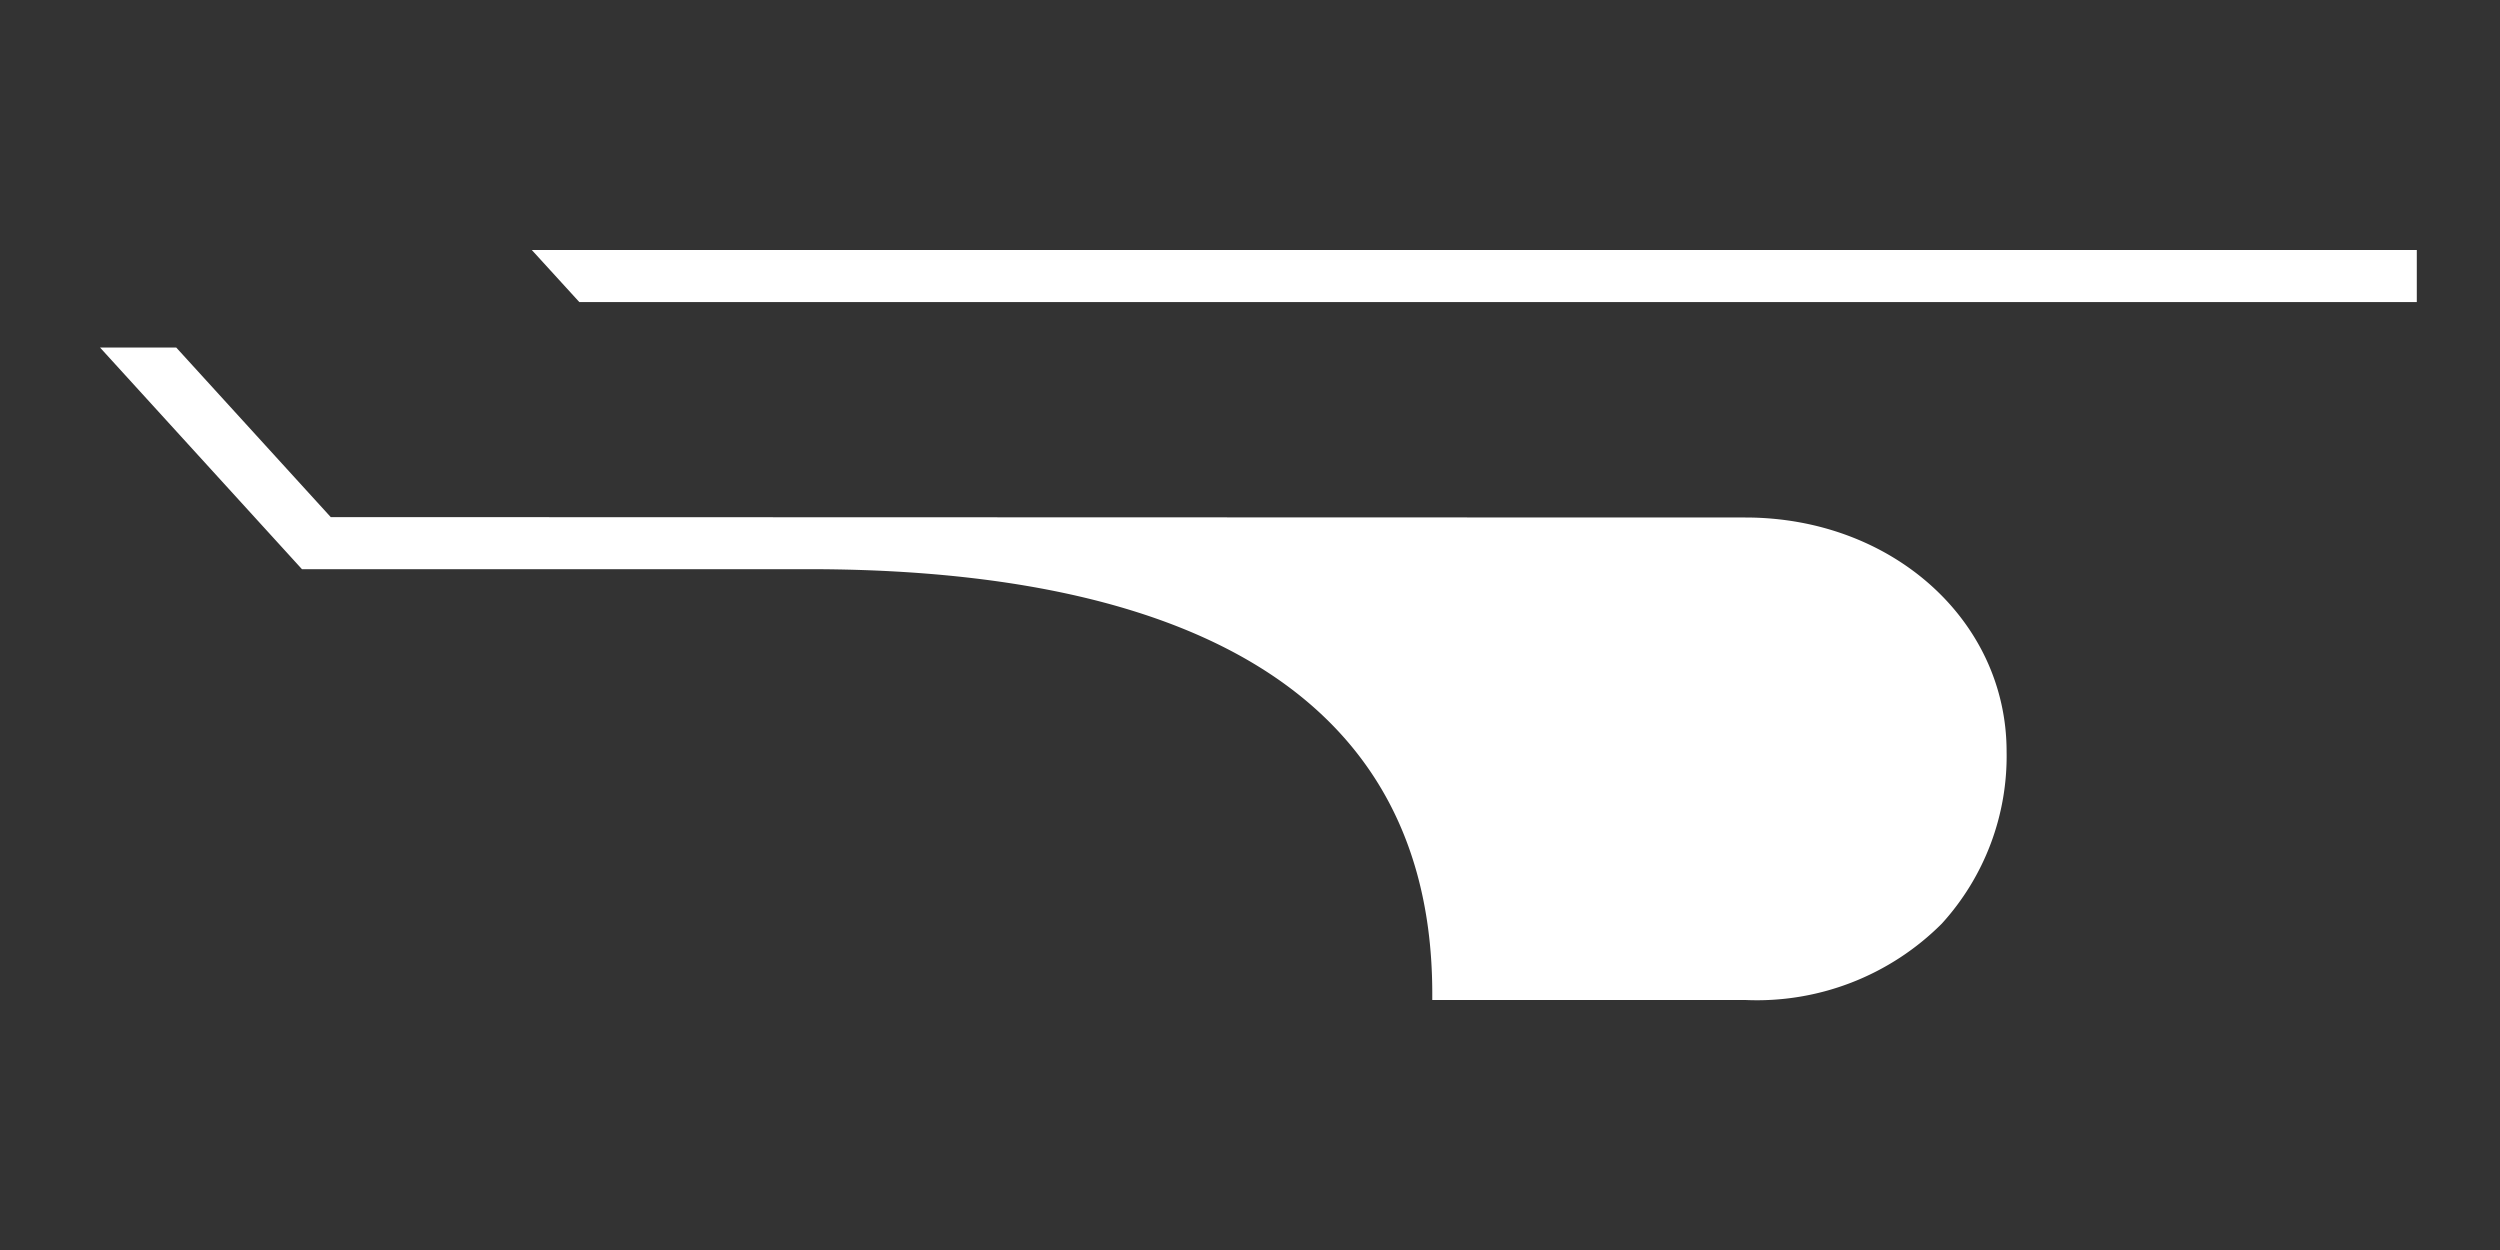 <svg xmlns="http://www.w3.org/2000/svg" width="100" height="50" viewBox="0 0 100 50">
    <rect x="0" y="0" width="100" height="50" fill="#333333" stroke="none"/>
    <rect width="100" height="50" fill="none"/>
    <path fill="#fff" d="M17.272,0l1.9,2.082h73.5V0ZM65.814,10.7c-3.694,0-41.527-.011-56.584-.016L3.048,3.9H0l6.543,7.182h0l1.535,1.685c3.493,0,8.539,0,14.217,0q2.734,0,6.058,0c11.355,0,24.887,2.833,24.938,16.9V30H65.814a10.456,10.456,0,0,0,7.856-3.052,9.953,9.953,0,0,0,2.594-6.885C76.263,14.814,71.674,10.7,65.814,10.7Z" transform="translate(4 10)"/>
</svg>